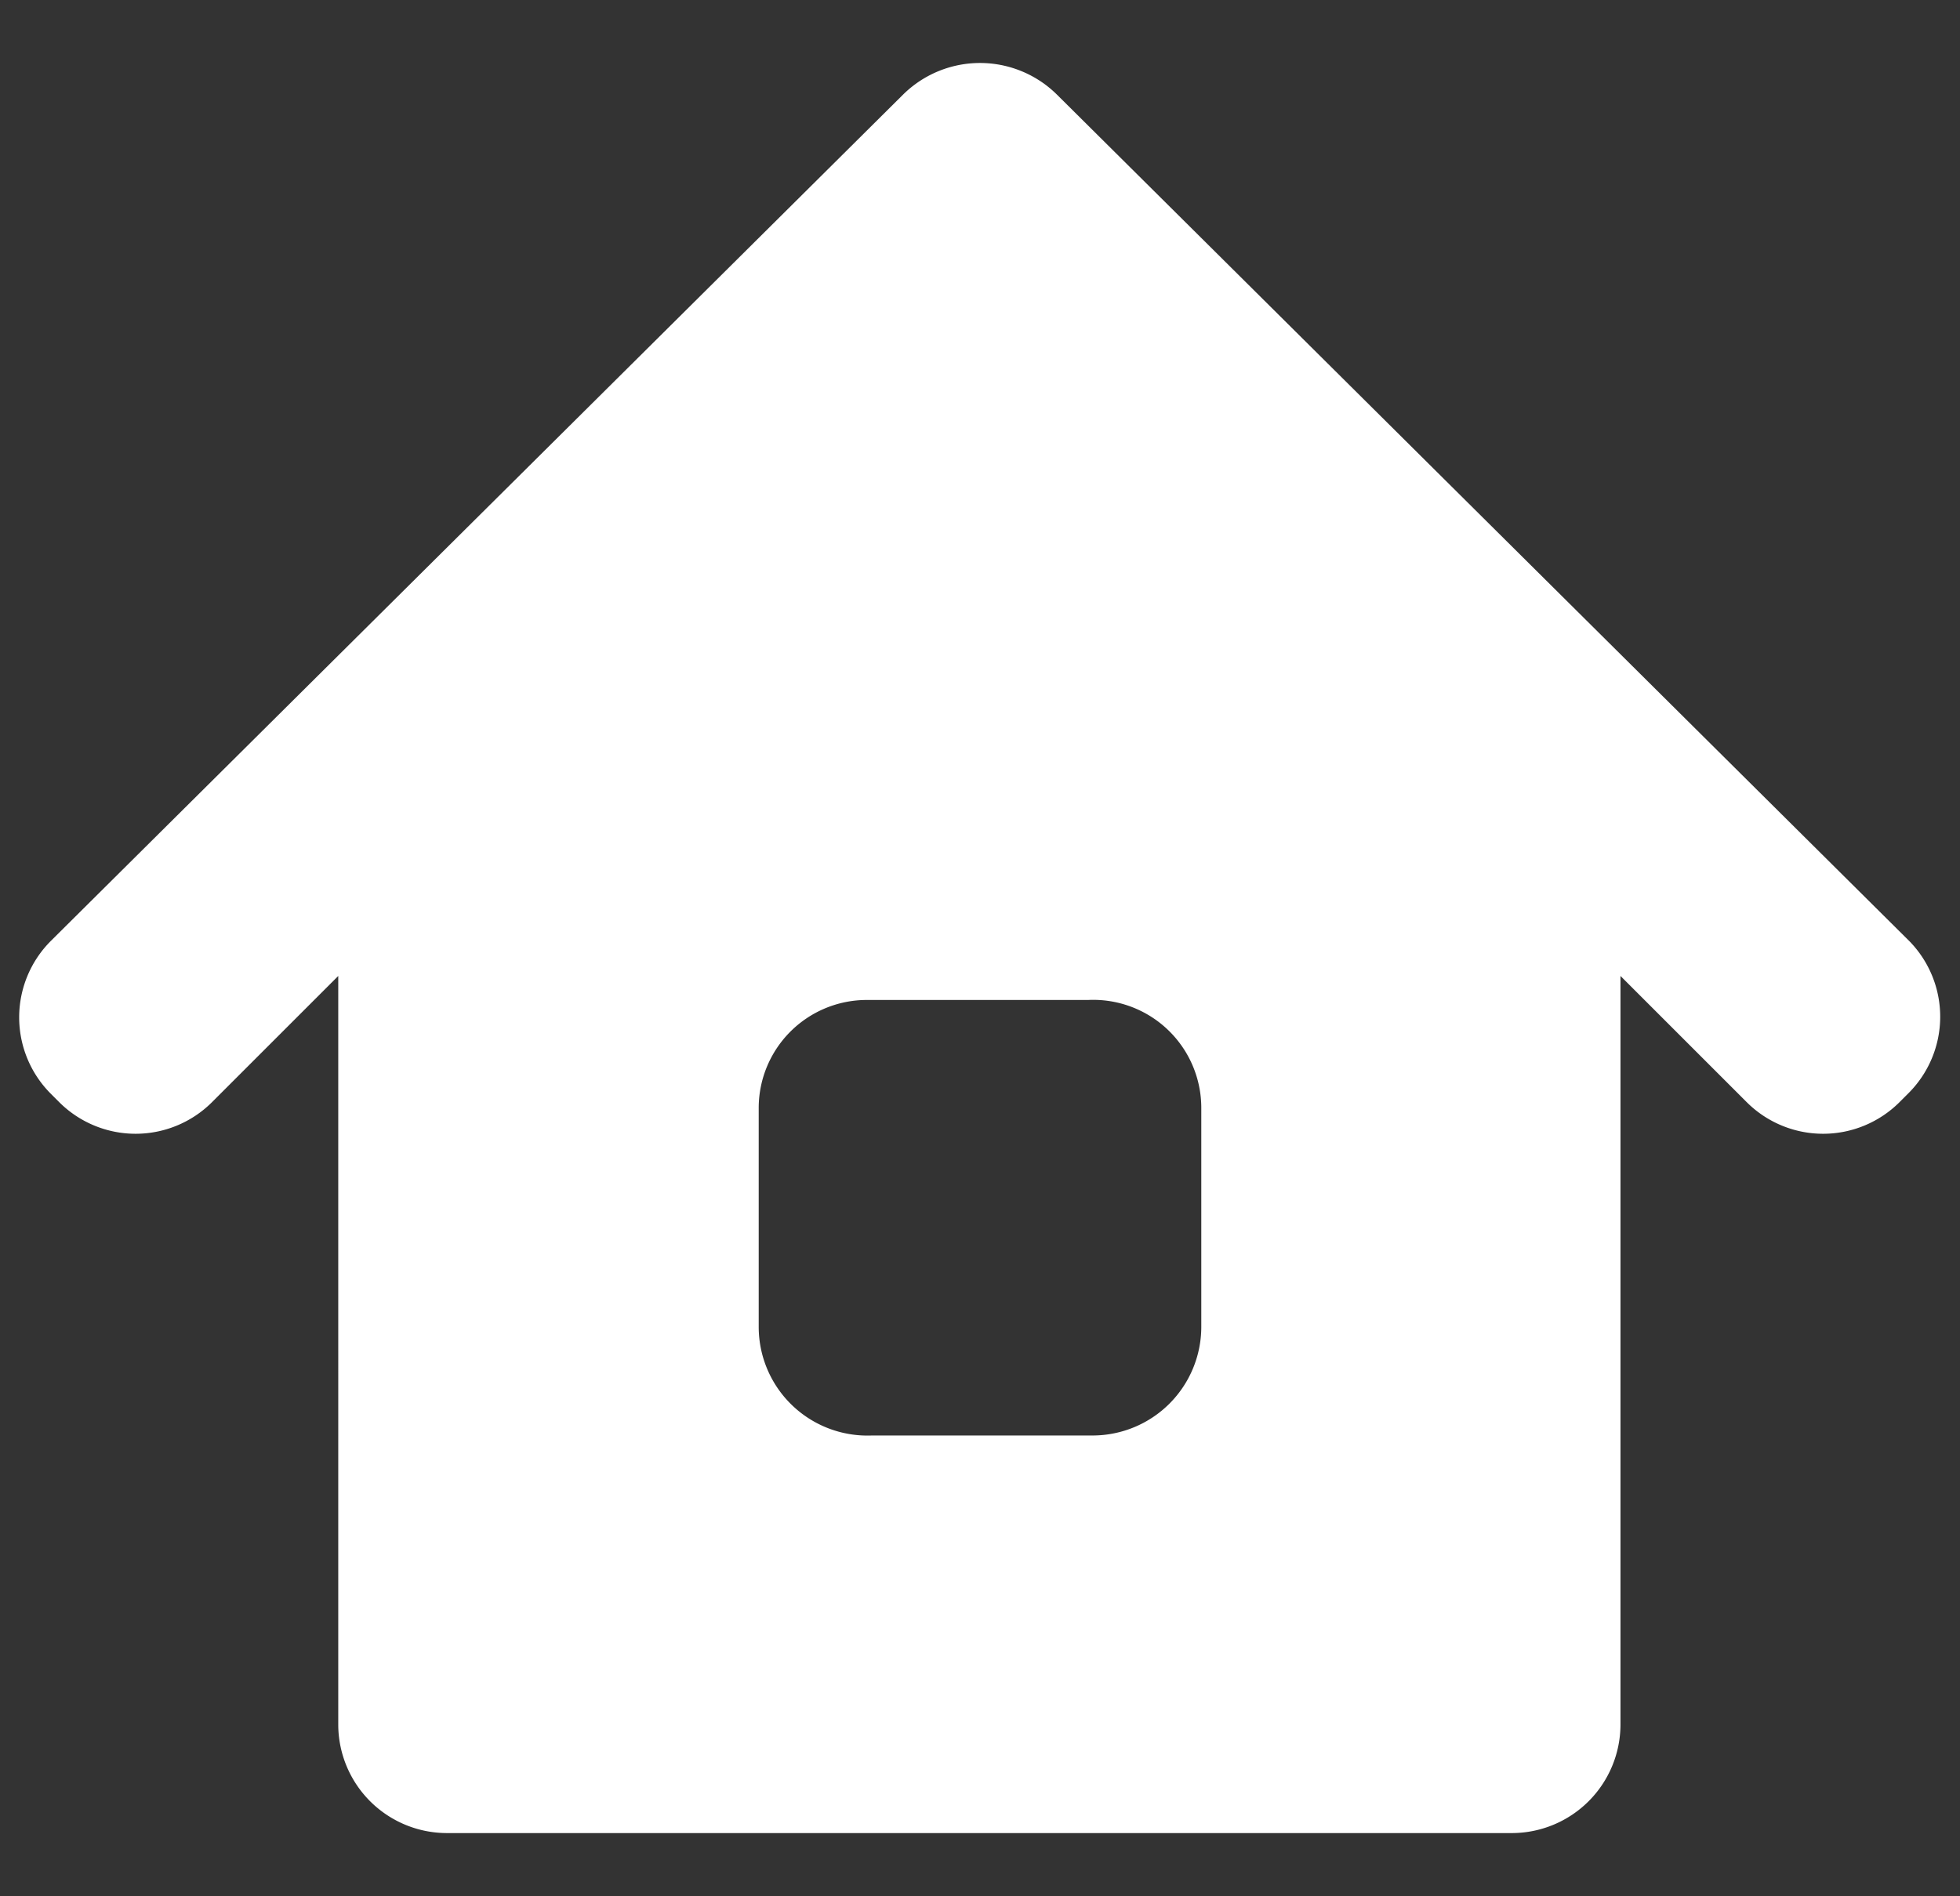 <svg id="レイヤー_1" data-name="レイヤー 1" xmlns="http://www.w3.org/2000/svg" width="31" height="30" viewBox="0 0 31 30"><rect x="0" y="0" width="31" height="30" fill="#333333" stroke="none"/><defs><style>.cls-1{fill:#fff;}</style></defs><path class="cls-1" d="M30.2,14.89,16.71,1.49a1.73,1.73,0,0,0-2.42,0L.8,14.89a1.71,1.71,0,0,0,0,2.41l.14.14a1.71,1.71,0,0,0,2.41,0l2-2V27.3A1.72,1.72,0,0,0,7.08,29H23.92a1.72,1.72,0,0,0,1.71-1.71V15.44l2,2a1.71,1.71,0,0,0,2.41,0l.14-.14A1.71,1.71,0,0,0,30.2,14.89ZM19,21a1.72,1.72,0,0,1-1.71,1.71h-3.5A1.72,1.72,0,0,1,12,21V17.52a1.71,1.71,0,0,1,1.71-1.7h3.5A1.71,1.71,0,0,1,19,17.52Z"/></svg>